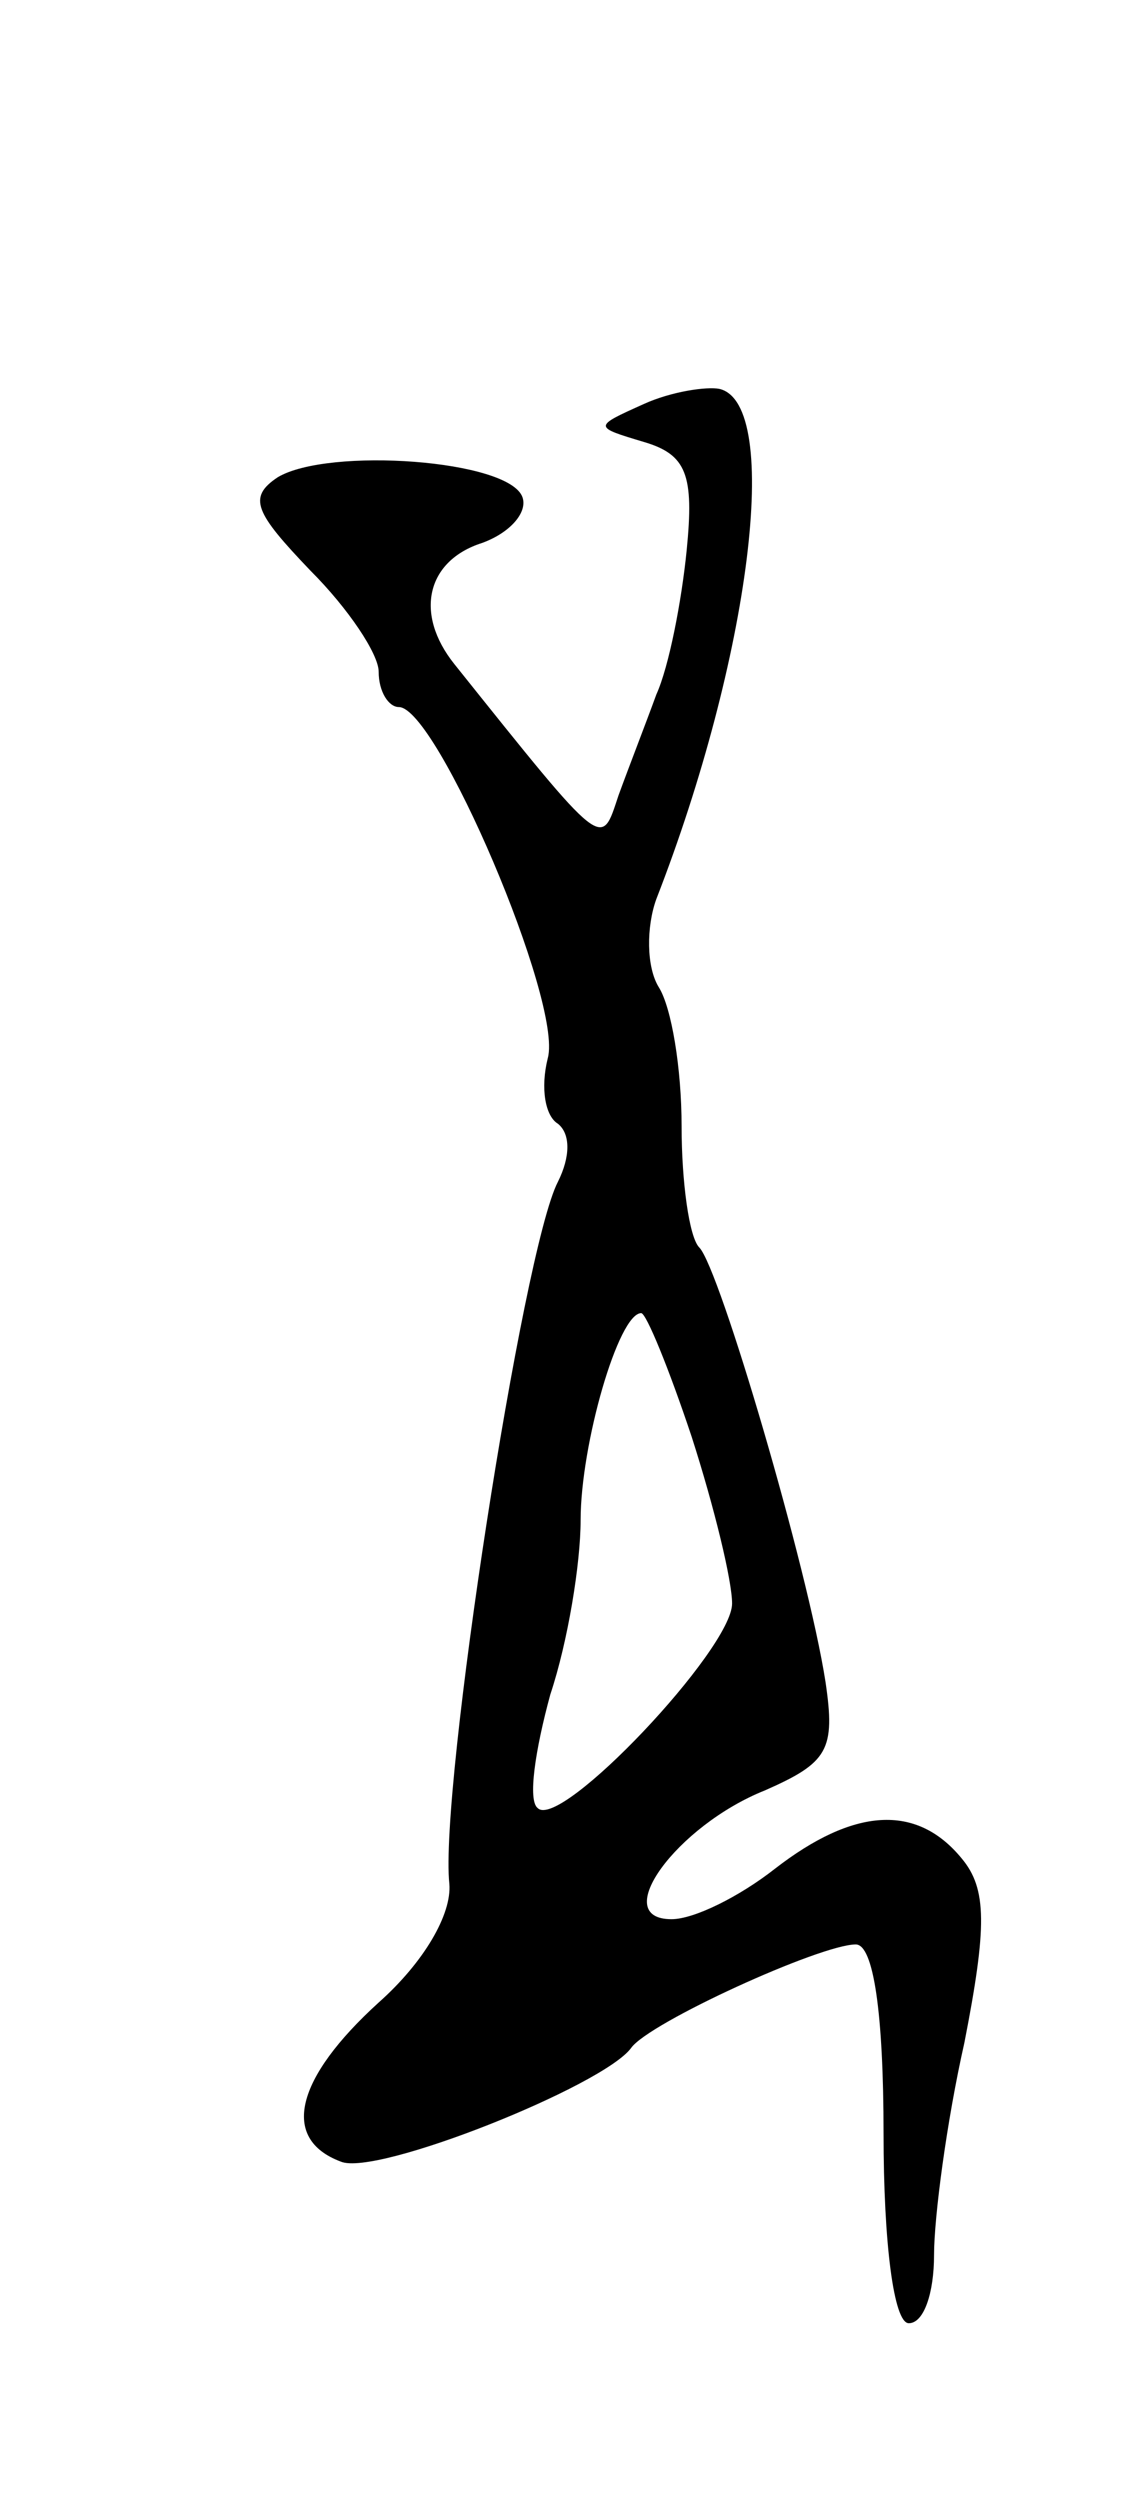 <svg version="1.0" xmlns="http://www.w3.org/2000/svg" width="45" height="99" viewBox="0 0 45 99" ><g transform="translate(0,99) scale(0.1,-0.1)" ><path d="M255 830 c-20 -9 -20 -9 0 -15 17 -5 20 -13 17 -43 -2 -20 -7 -46 -12 -57 -4 -11 -11 -29 -15 -40 -7 -21 -5 -23 -65 52 -16 20 -11 41 11 48 11 4 18 12 16 18 -5 15 -77 20 -97 8 -12 -8 -9 -14 13 -37 15 -15 27 -33 27 -40 0 -8 4 -14 8 -14 15 0 65 -117 59 -139 -3 -12 -1 -23 4 -26 5 -4 5 -13 0 -23 -14 -27 -47 -241 -43 -278 1 -12 -10 -31 -28 -47 -33 -30 -39 -54 -15 -63 14 -6 104 30 115 45 7 10 75 41 89 41 7 0 11 -27 11 -75 0 -43 4 -75 10 -75 6 0 10 12 10 27 0 15 5 53 12 84 9 46 9 61 -1 73 -18 22 -43 20 -74 -4 -14 -11 -32 -20 -41 -20 -25 0 2 37 37 51 25 11 28 16 24 43 -7 45 -42 164 -50 172 -4 4 -7 26 -7 48 0 23 -4 47 -9 55 -5 8 -5 24 -1 35 37 95 50 196 25 202 -5 1 -19 -1 -30 -6z m19 -409 c9 -28 16 -57 16 -66 0 -18 -68 -90 -77 -81 -4 3 -1 23 5 45 7 21 12 52 12 69 0 30 15 82 24 82 2 0 11 -22 20 -49z"/></g></svg> 
